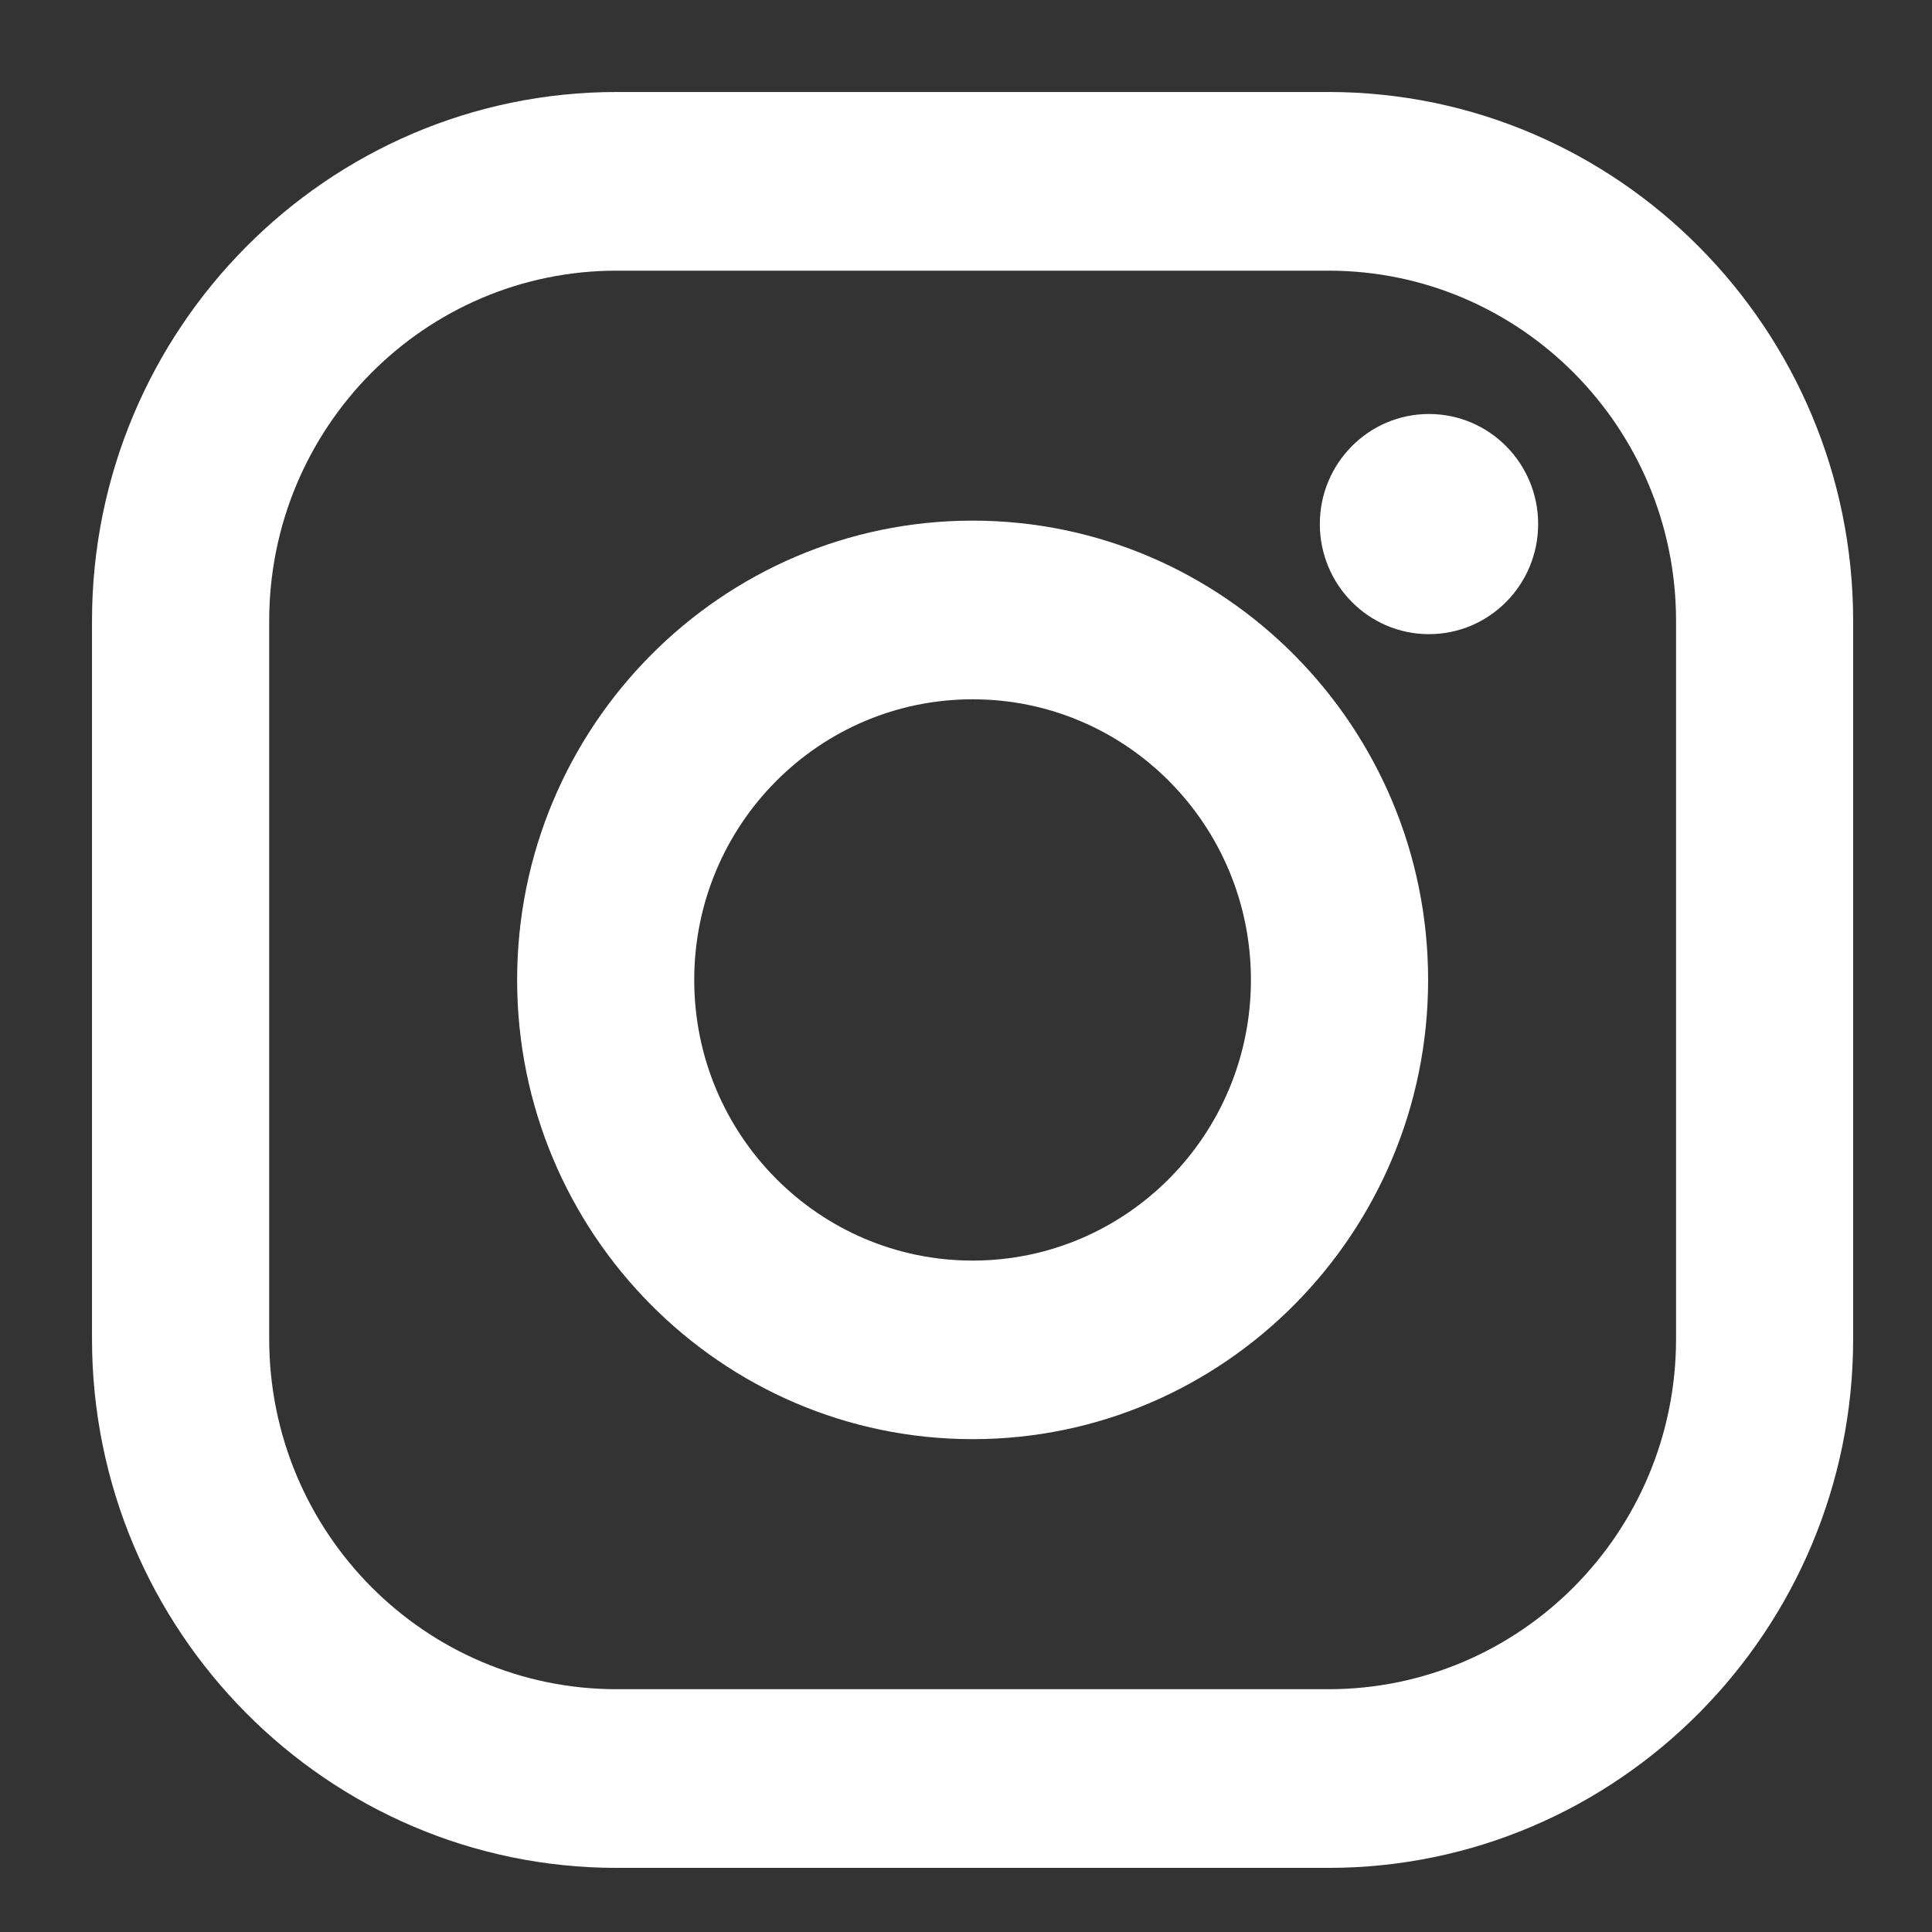 <?xml version="1.0" ?>
<svg xmlns="http://www.w3.org/2000/svg"  width="20" height="20" viewBox="0 0 21 21" fill="none">
  <rect x="0" y="0" width="21" height="21" fill="#333333" stroke="none"/>
  <path d="M14.44 1H6.703C3.558 1 1 3.58 1 6.75V14.552C1 17.723 3.558 20.303 6.703 20.303H14.44C17.585 20.303 20.143 17.723 20.143 14.552V6.75C20.143 3.58 17.585 1 14.44 1ZM18.218 14.552C18.218 16.656 16.526 18.361 14.44 18.361H6.703C4.617 18.361 2.926 16.656 2.926 14.552V6.75C2.926 4.647 4.617 2.942 6.703 2.942H14.44C16.526 2.942 18.218 4.647 18.218 6.75V14.552Z" fill="white"/>
  <path d="M10.572 5.659C7.842 5.659 5.621 7.898 5.621 10.651C5.621 13.404 7.842 15.643 10.572 15.643C13.302 15.643 15.523 13.404 15.523 10.651C15.523 7.898 13.302 5.659 10.572 5.659ZM10.572 13.702C8.901 13.702 7.546 12.336 7.546 10.651C7.546 8.966 8.901 7.601 10.572 7.601C12.243 7.601 13.597 8.966 13.597 10.651C13.597 12.336 12.243 13.702 10.572 13.702Z" fill="white"/>
  <path d="M15.532 6.893C16.188 6.893 16.719 6.357 16.719 5.696C16.719 5.036 16.188 4.5 15.532 4.5C14.877 4.5 14.346 5.036 14.346 5.696C14.346 6.357 14.877 6.893 15.532 6.893Z" fill="white"/>
</svg>
